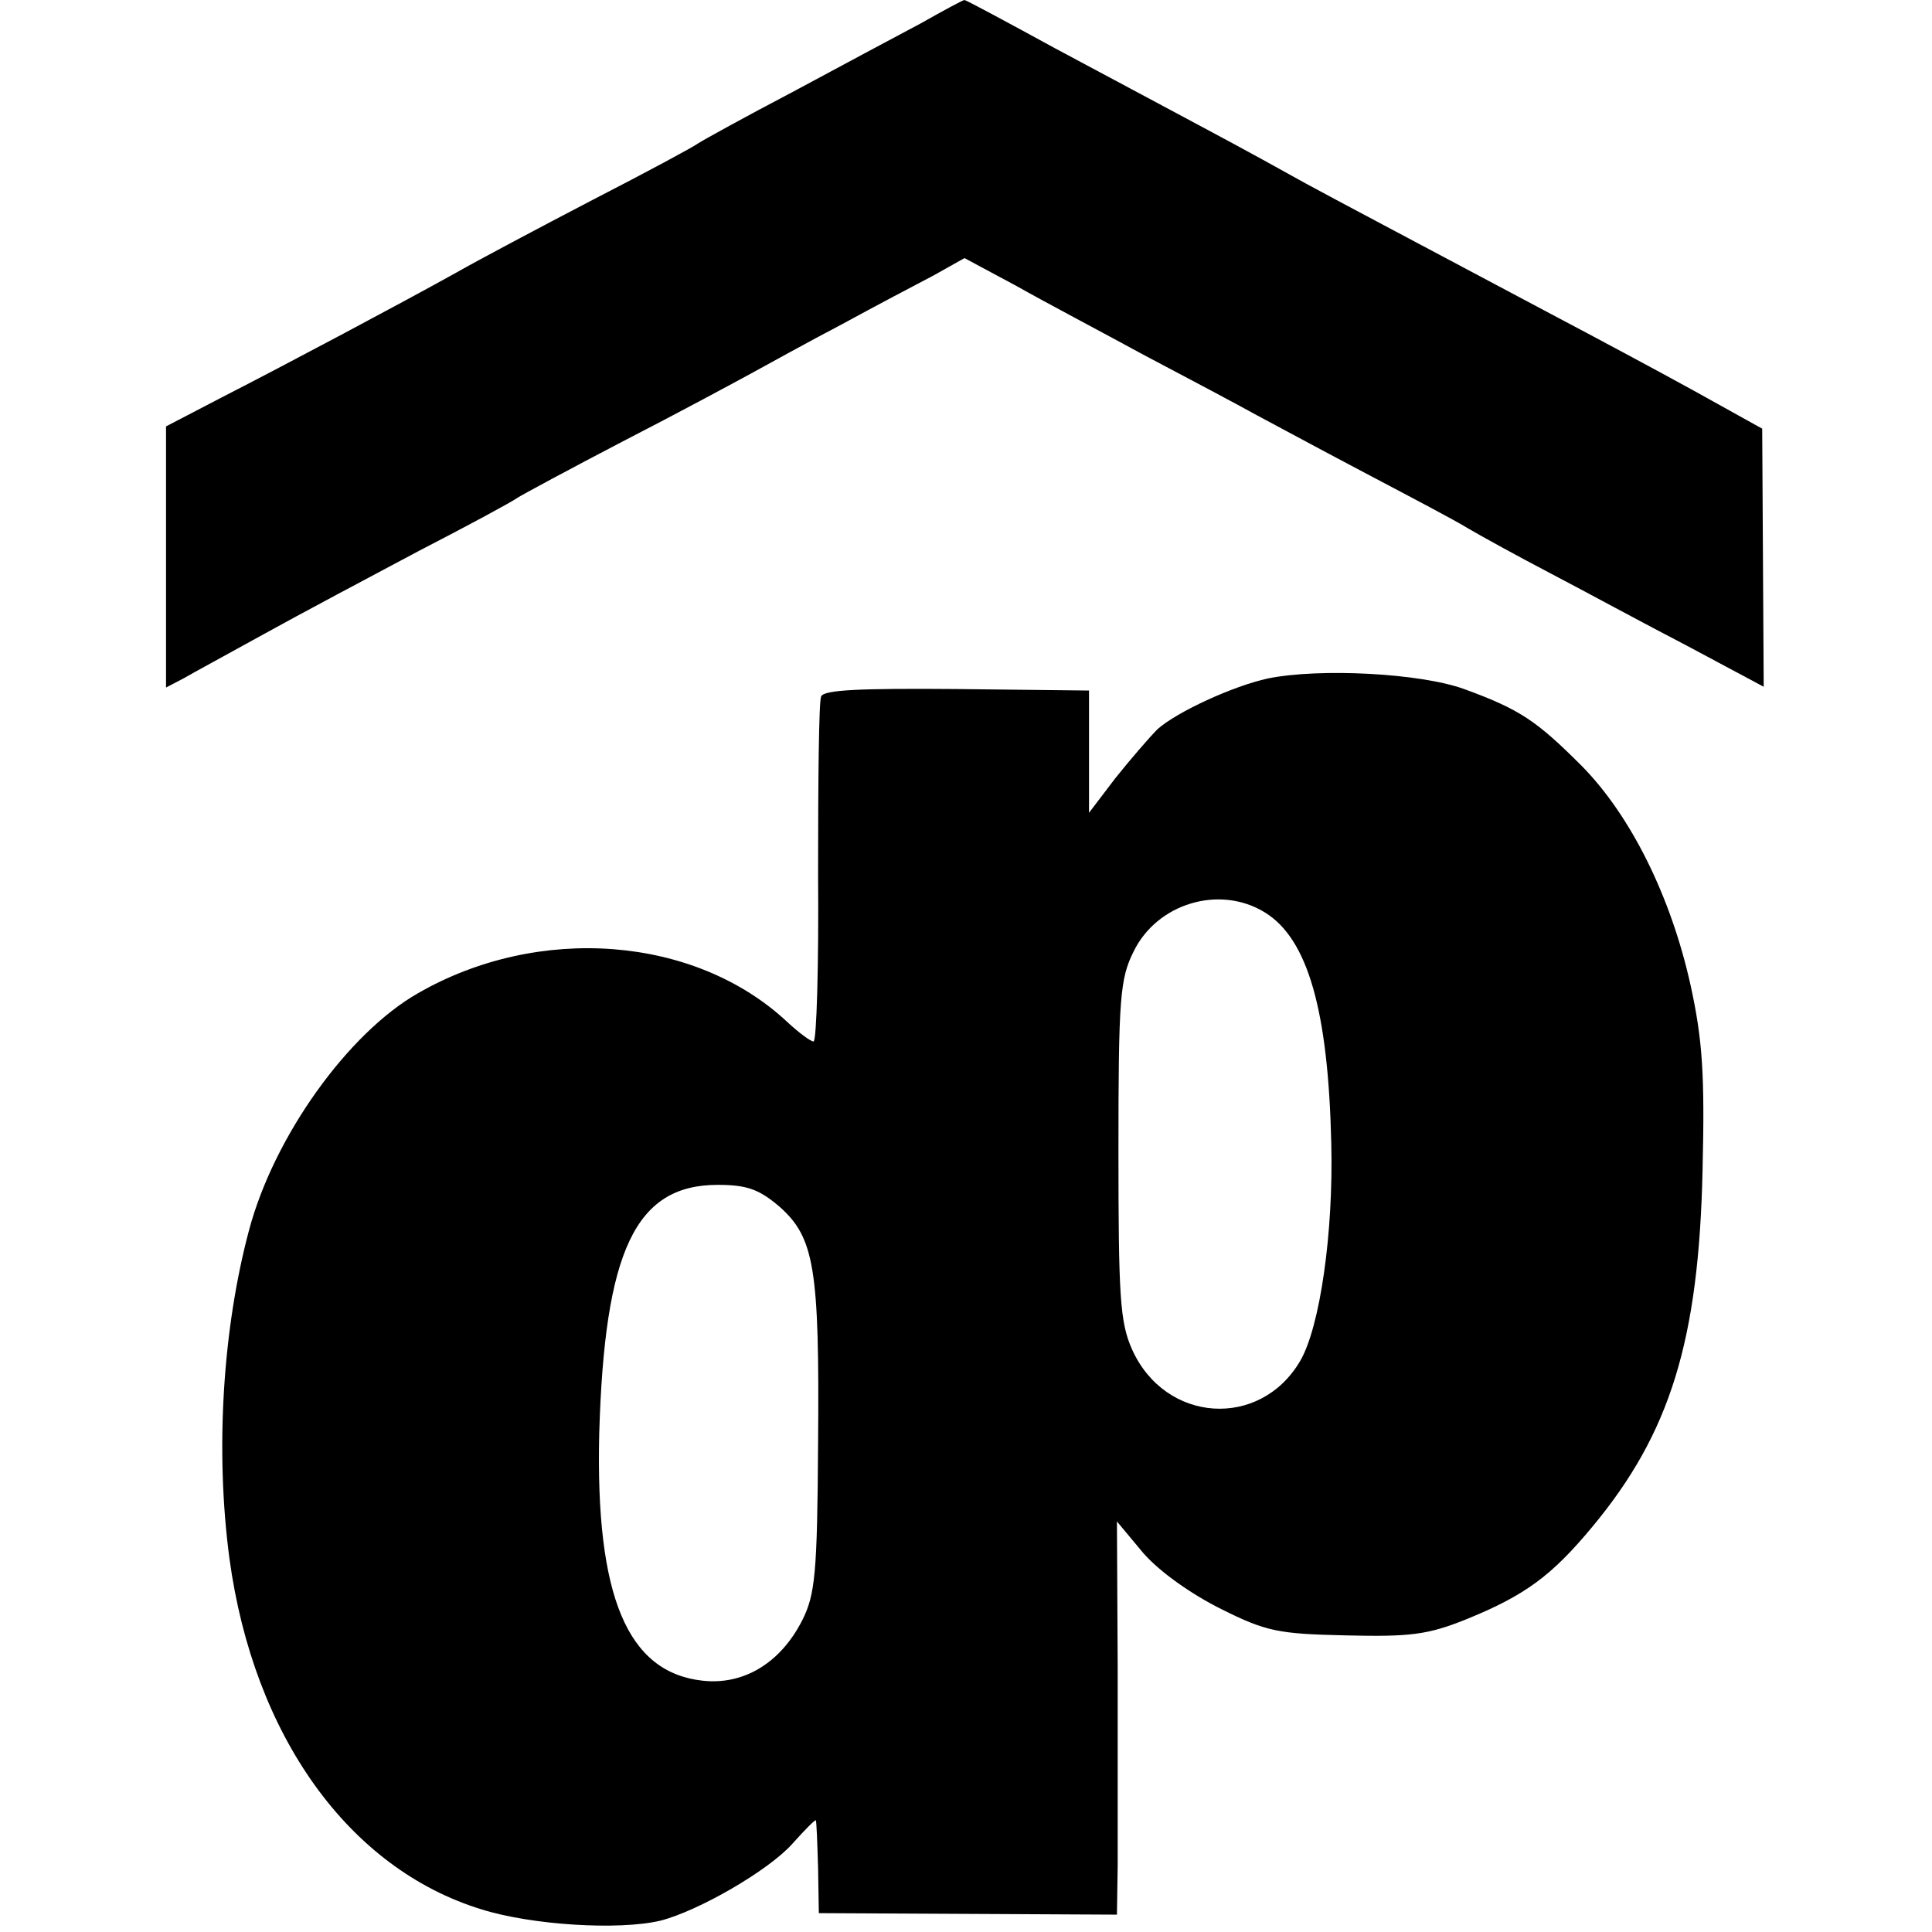 <?xml version="1.0" standalone="no"?>
<!DOCTYPE svg PUBLIC "-//W3C//DTD SVG 20010904//EN"
 "http://www.w3.org/TR/2001/REC-SVG-20010904/DTD/svg10.dtd">
<svg version="1.0" xmlns="http://www.w3.org/2000/svg"
 width="256pt" height="256pt" viewBox="0 0 256 256"
 preserveAspectRatio="xMidYMid meet">
<g transform="translate(0,256) scale(0.1,-0.1)"
fill="#000000" stroke="none">
<path d="M1220 2529 c-30 -16 -107 -57 -170 -91 -63 -33 -119 -64 -125 -68 -5
-4 -68 -38 -140 -75 -71 -37 -152 -80 -180 -96 -70 -39 -226 -122 -312 -166
l-73 -38 0 -173 0 -173 23 12 c12 7 60 33 107 59 47 26 139 75 205 110 66 34
125 66 130 70 6 4 69 38 140 75 72 37 148 78 170 90 22 12 76 42 120 65 44 24
99 53 122 65 l41 23 69 -37 c37 -21 113 -61 168 -91 55 -29 123 -65 150 -80
28 -15 95 -51 150 -80 55 -29 114 -60 130 -70 17 -10 66 -37 110 -60 44 -23
125 -67 181 -96 l101 -54 -1 171 -1 171 -90 50 c-49 27 -135 73 -190 102 -201
107 -281 149 -325 173 -25 14 -83 46 -130 71 -47 25 -138 74 -202 108 -64 35
-118 64 -120 64 -2 0 -28 -14 -58 -31z"/>
<path d="M1680 1661 c-46 -10 -120 -44 -146 -67 -11 -11 -36 -40 -56 -65 l-35
-46 0 81 0 81 -176 2 c-128 1 -176 -1 -179 -10 -3 -7 -4 -112 -4 -235 1 -122
-2 -222 -6 -222 -4 0 -20 12 -35 26 -122 114 -329 130 -489 38 -93 -53 -191
-190 -224 -314 -35 -131 -45 -292 -26 -435 32 -235 158 -411 334 -465 67 -21
182 -28 237 -15 51 13 144 67 175 102 17 19 30 32 31 31 1 -2 2 -30 3 -63 l1
-60 198 -1 197 -1 1 66 c0 36 0 153 0 260 l-1 195 35 -42 c22 -25 63 -54 103
-74 60 -30 76 -33 166 -35 85 -2 108 1 158 21 79 32 114 58 168 123 103 124
141 246 146 473 3 126 0 172 -16 245 -26 117 -79 224 -144 290 -60 60 -82 75
-156 102 -58 21 -191 28 -260 14z m-4 -310 c57 -35 84 -130 88 -306 3 -119
-15 -243 -41 -288 -53 -91 -179 -83 -223 15 -16 36 -18 70 -18 264 0 201 2
227 20 263 31 64 114 89 174 52z m-643 -390 c46 -41 53 -81 51 -313 -1 -174
-4 -201 -21 -235 -29 -57 -78 -86 -132 -80 -100 11 -142 112 -137 327 7 243
48 330 157 330 39 0 55 -6 82 -29z"/>
</g>
</svg>
